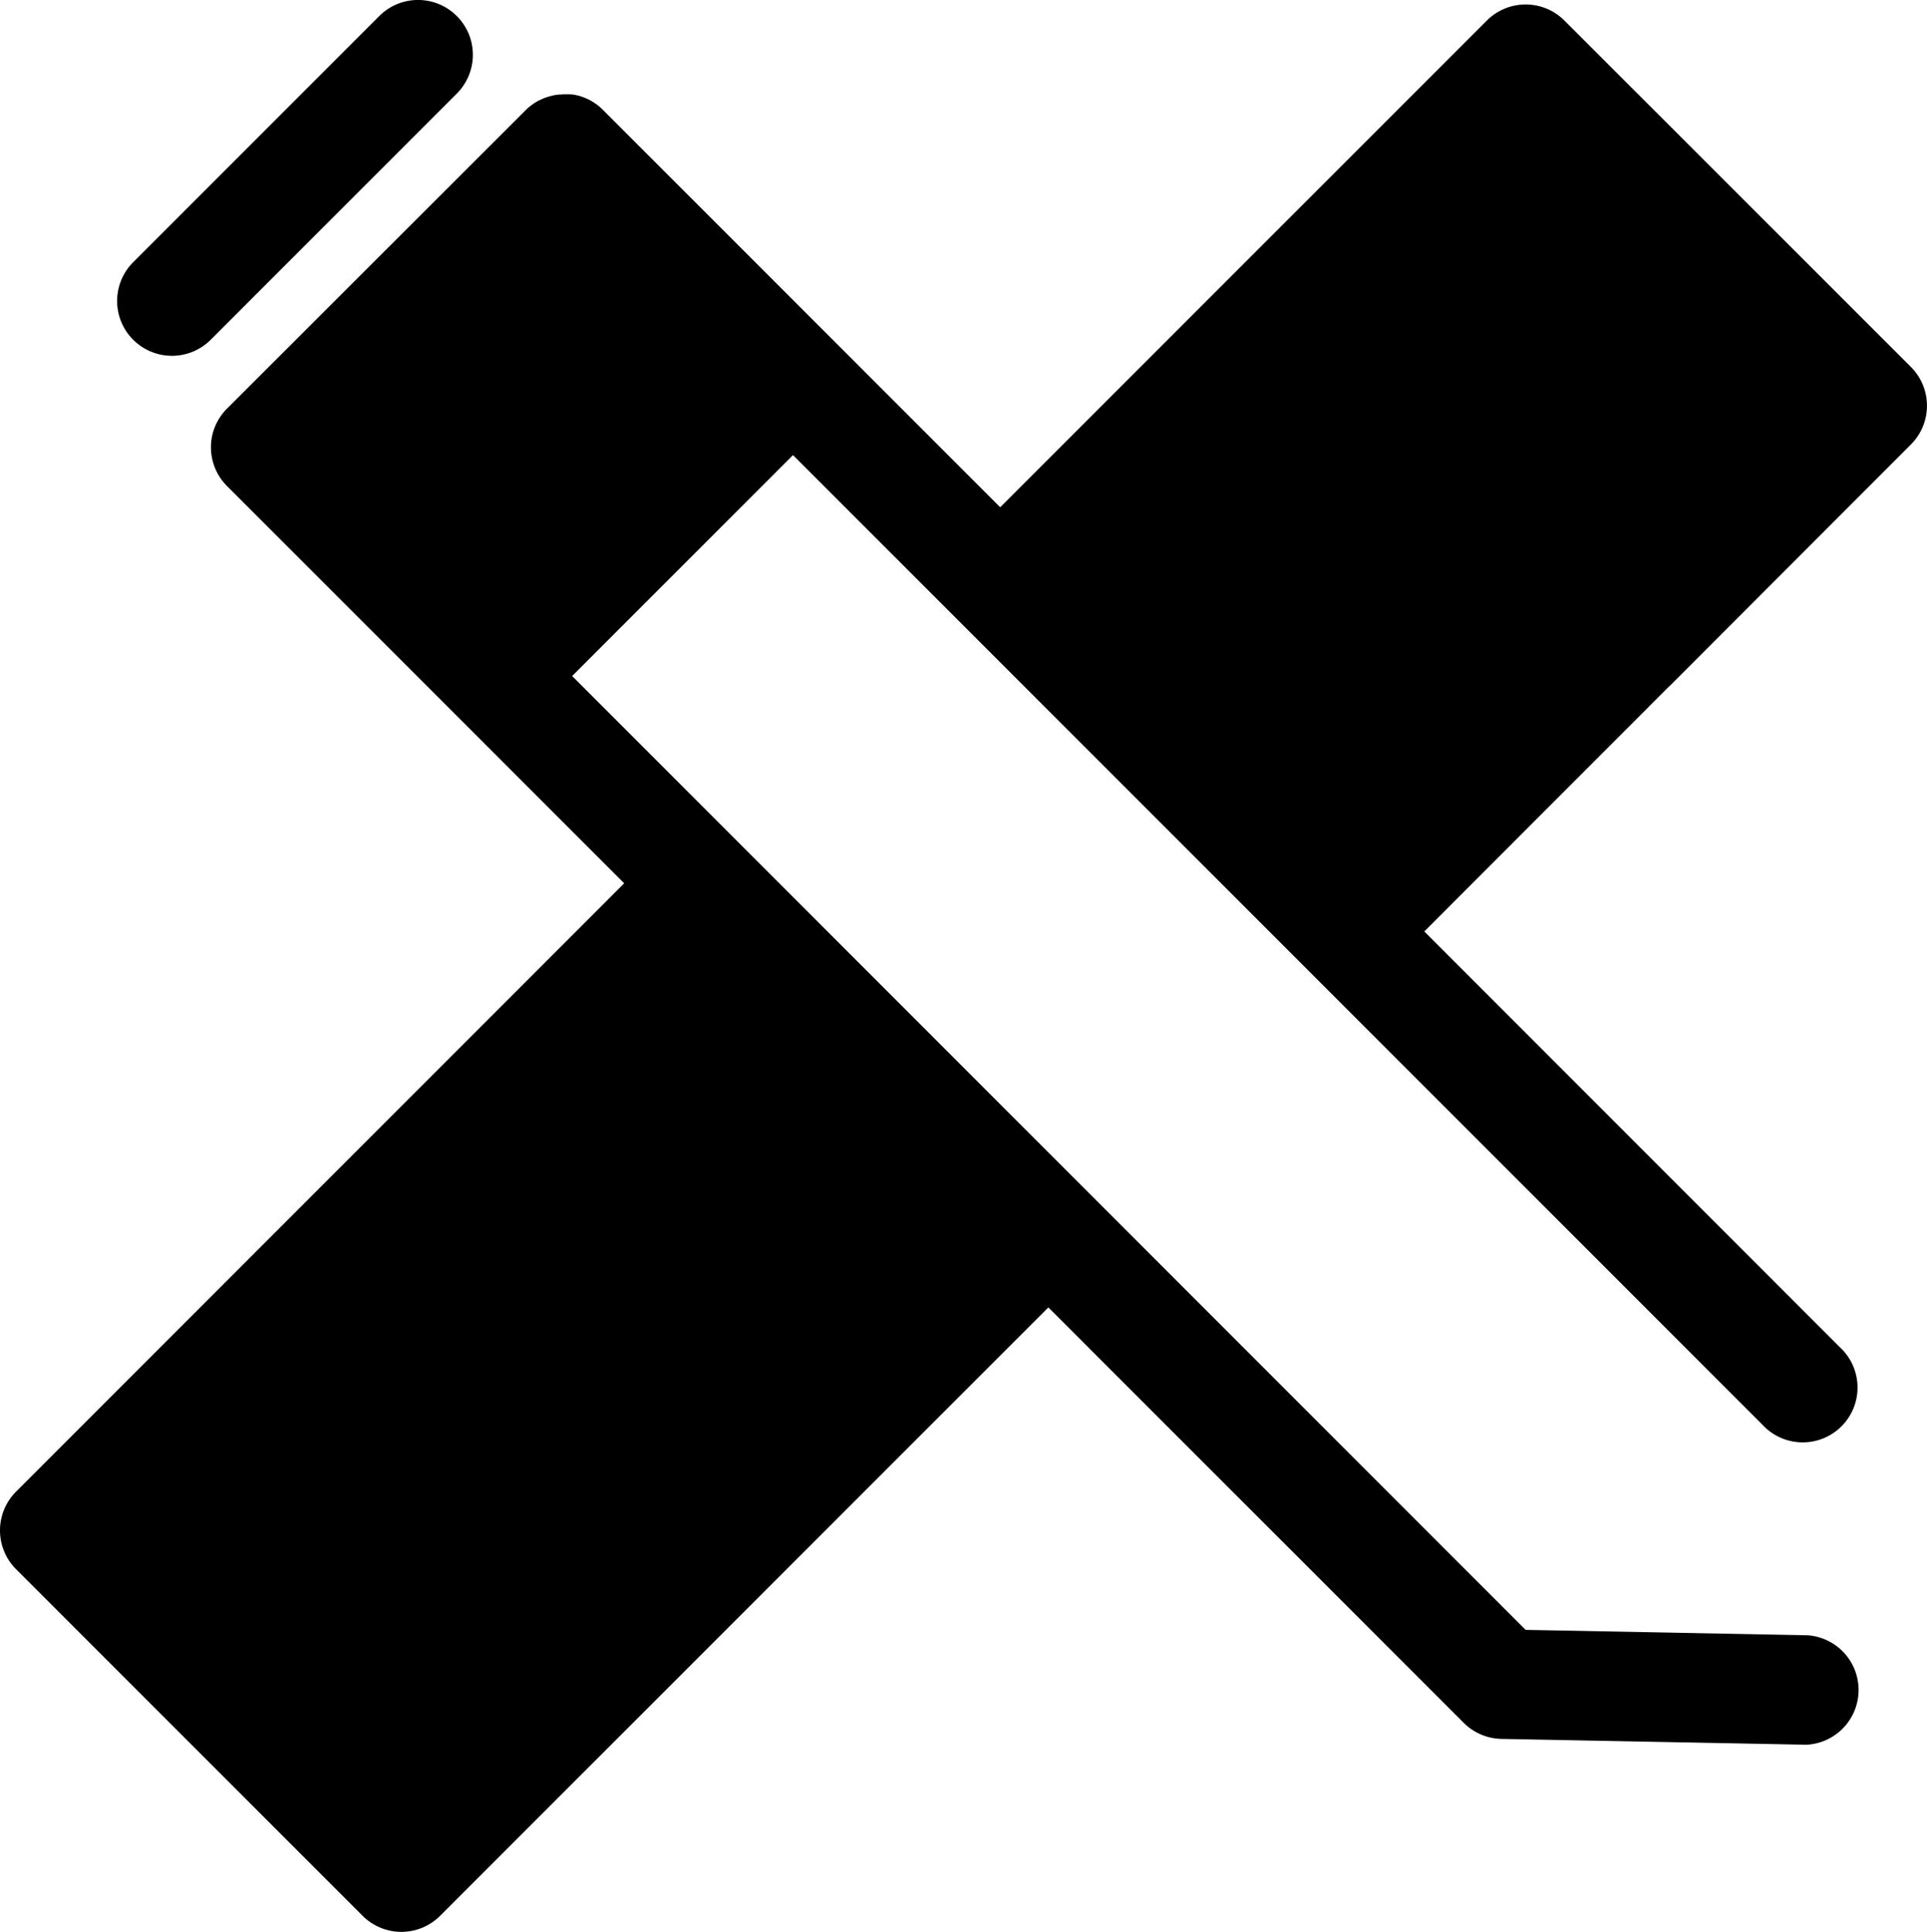 <svg xmlns="http://www.w3.org/2000/svg" viewBox="0 0 510.81 512"><rect class="lineal-fill" x="282.23" y="66.33" width="196.97" height="129.91" transform="translate(18.67 307.66) rotate(-45)"/><rect class="lineal-fill" x="24.93" y="300.83" width="242.55" height="129.91" transform="translate(-215.83 210.52) rotate(-45)"/><path class="lineal-stroke" d="M45.57,94.3A14.53,14.53,0,0,1,35.3,69.5L100.54,4.25A14.53,14.53,0,0,1,121.09,24.8L55.85,90.05A14.52,14.52,0,0,1,45.57,94.3Z"/><rect class="lineal-fill" x="84.4" y="66.43" width="111.87" height="85.74" transform="translate(-36.18 131.25) rotate(-45)"/><path class="lineal-stroke" d="M442.61,181.8h0l63.94-64a14.53,14.53,0,0,0,0-20.54L414.69,5.44a14.54,14.54,0,0,0-20.55,0l-129,129L220.49,89.79,159.86,29.16c-.35-.34-.71-.67-1.08-1a9.41,9.41,0,0,0-.81-.6l-.34-.25c-.33-.22-.68-.42-1-.62l-.19-.11c-.35-.19-.71-.35-1.07-.51l-.21-.09c-.34-.14-.69-.26-1-.37l-.31-.11c-.3-.1-.62-.17-.93-.24l-.45-.11-.8-.12L151,25l-.65,0c-.25,0-.5,0-.76,0s-.54,0-.82.05l-.58,0-.69.1c-.24,0-.48.06-.72.11l-.54.13c-.29.07-.57.13-.84.22l-.41.14c-.32.1-.63.21-.94.33l-.31.15c-.33.14-.65.29-1,.46-.11.05-.22.13-.33.19-.3.17-.6.34-.89.53s-.35.26-.53.39-.42.3-.62.46a12.56,12.56,0,0,0-1.08,1L60.2,108.27a14.54,14.54,0,0,0-4,7.42,14.27,14.27,0,0,0-.28,2.85,14.53,14.53,0,0,0,4.25,10.27l60.64,60.64h0l44.65,44.65L4.26,395.33a14.52,14.52,0,0,0,0,20.55l91.86,91.86a14.52,14.52,0,0,0,20.55,0L277.9,346.51,388,456.6a14.57,14.57,0,0,0,10,4.26l80.65,1.54h.28a14.53,14.53,0,0,0,.27-29l-74.79-1.44L151.66,179.17l58.55-58.56,44.65,44.65h0l91.86,91.86h0L467.1,377.5A14.53,14.53,0,1,0,487.65,357L377.56,246.86l65-65.05ZM106.39,476.92,35.08,405.6l151-151,19.81,19.81L223,291.61a14.52,14.52,0,0,0-17.73,22.73l31.85,31.85L170.34,413l-31.85-31.85a14.53,14.53,0,1,0-20.55,20.55l31.85,31.85Zm24.72-318.3L91,118.54,149.58,60l40.09,40.09ZM285.69,155,404.42,36.26l71.31,71.32L432.34,151l-31.85-31.85a14.53,14.53,0,0,0-20.55,20.55l31.85,31.85L357,226.31Z"/></svg>